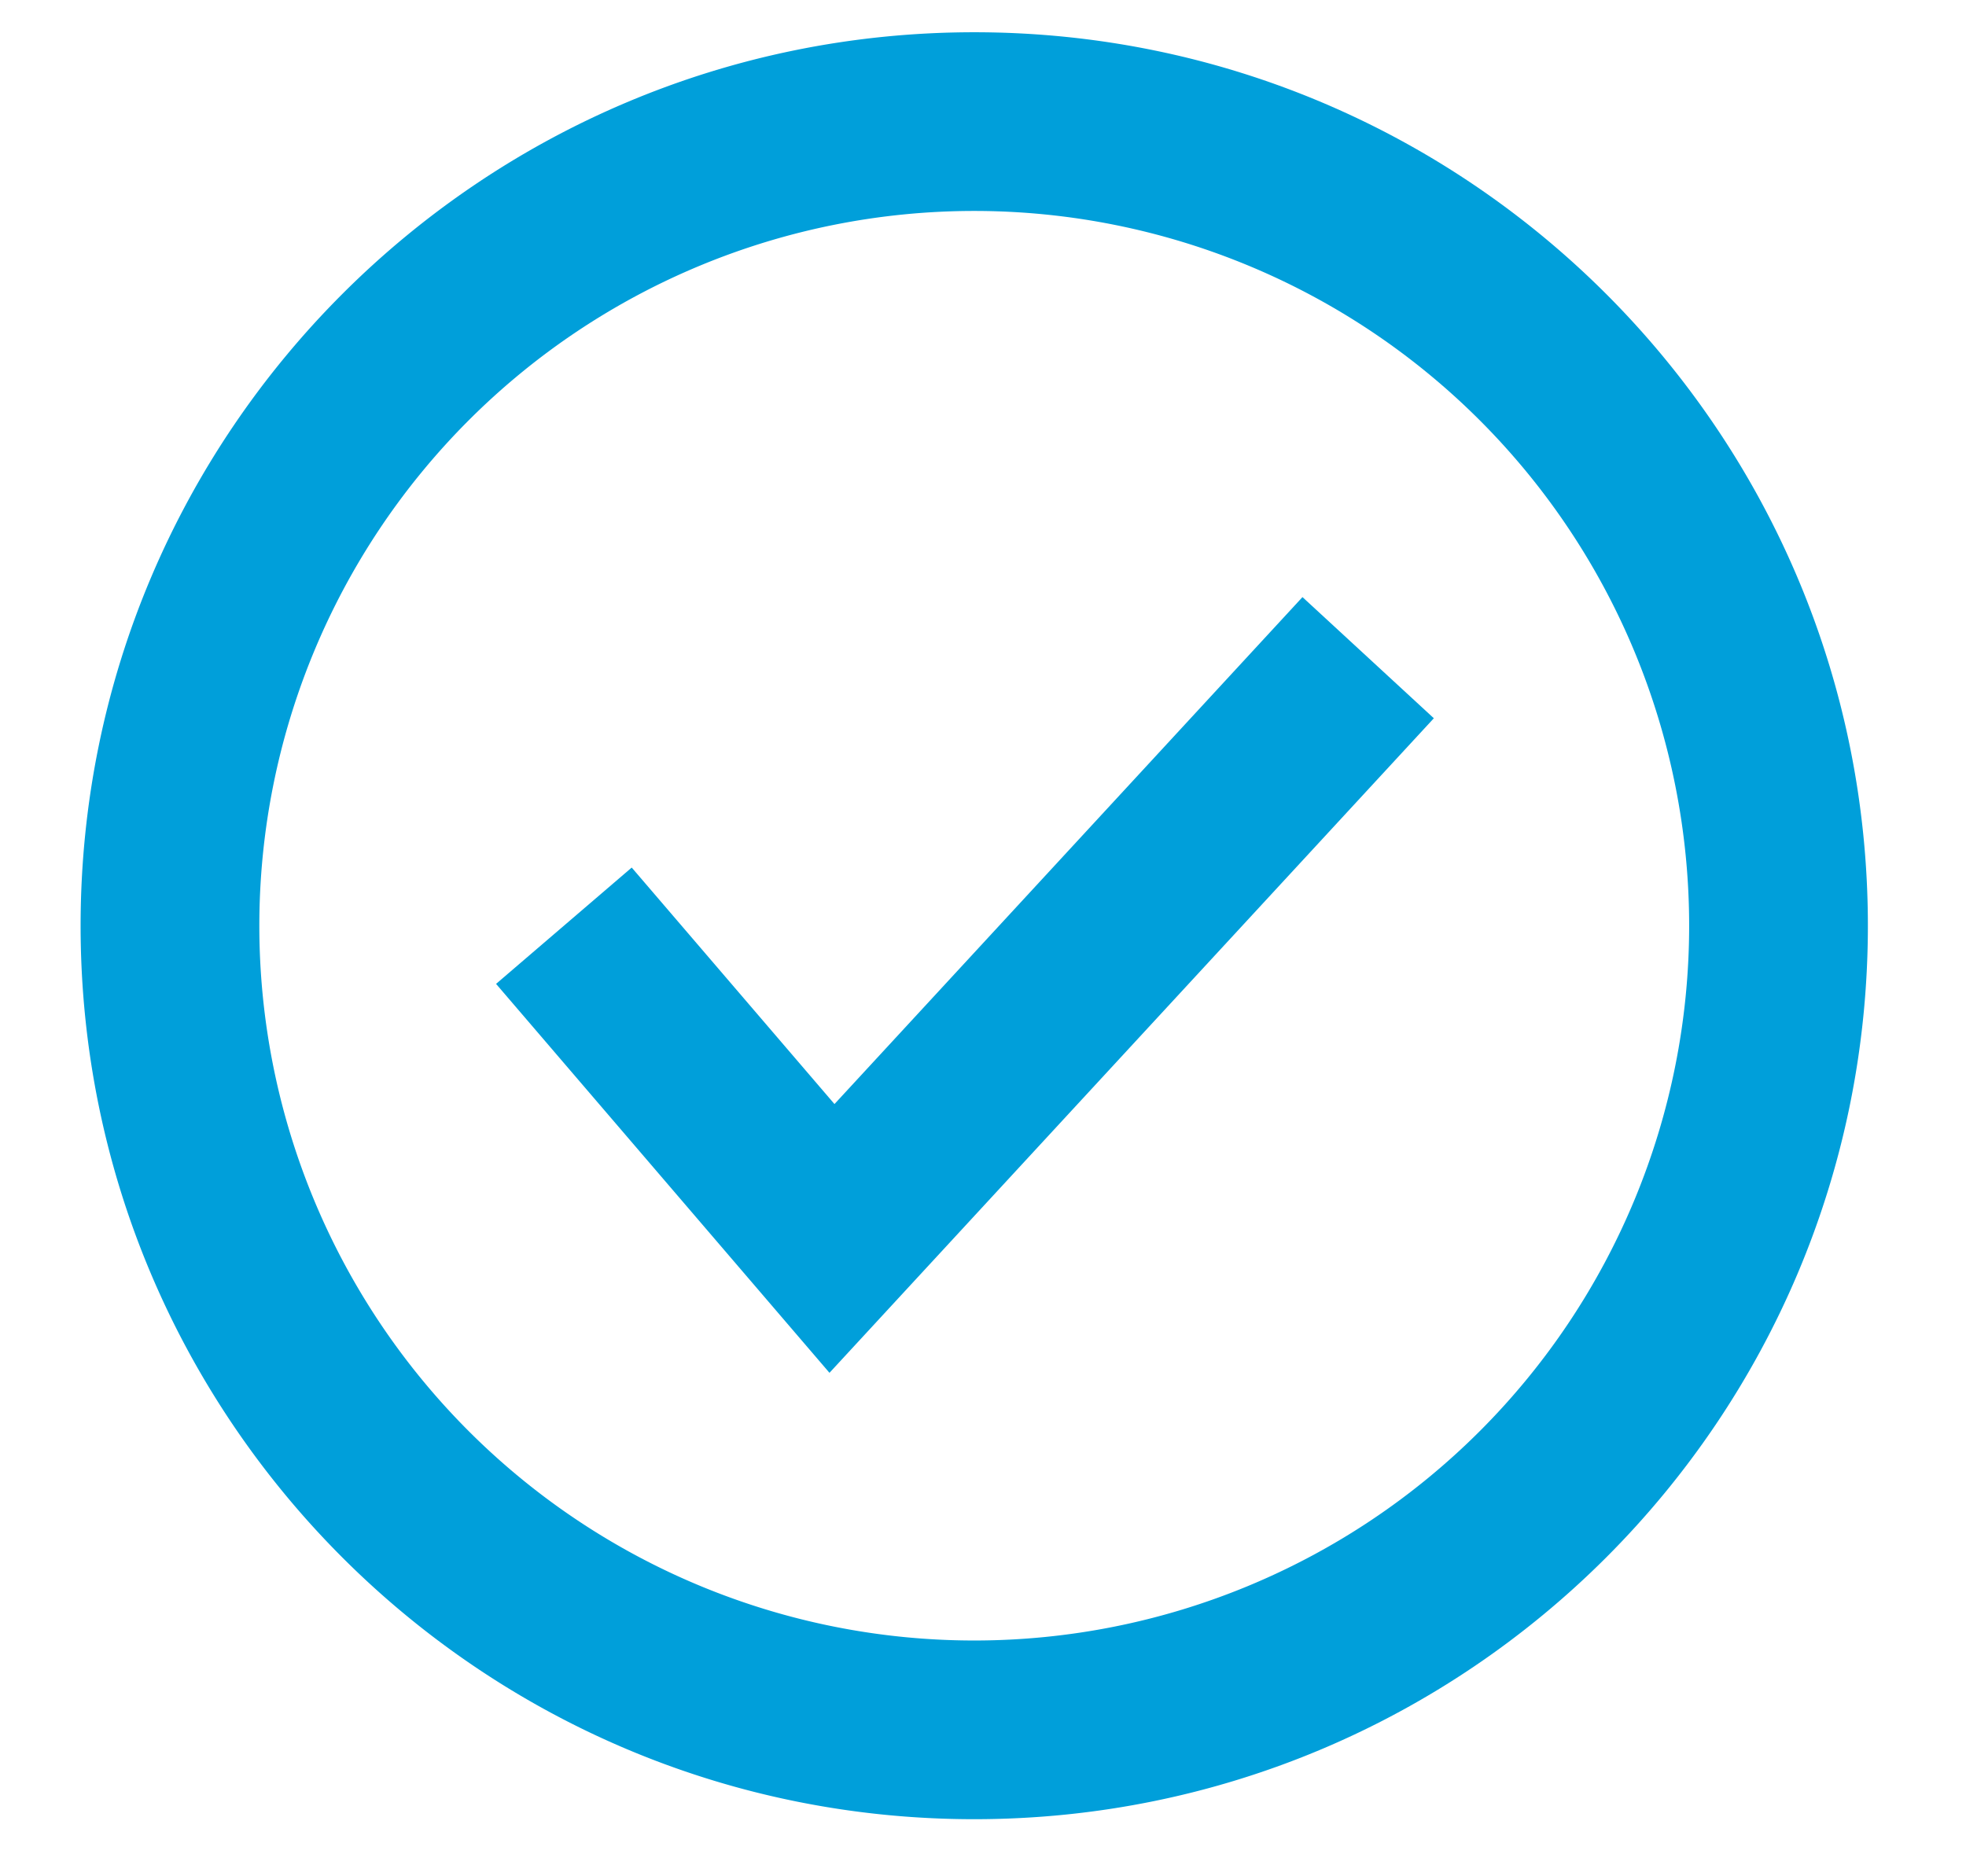 <svg xmlns="http://www.w3.org/2000/svg" width="22" height="21" fill="none"><path fill="#009FDA" fill-rule="evenodd" d="M10.902 18.361a8 8 0 1 0 0-16 8 8 0 0 0 0 16Zm0 2c5.523 0 10-4.477 10-10s-4.477-10-10-10c-5.522 0-10 4.477-10 10s4.478 10 10 10Z" clip-rule="evenodd"/><path fill="#009FDA" fill-rule="evenodd" d="m9.338 12.357 5.237-5.674 1.47 1.356-6.763 7.326-3.731-4.353L7.069 9.71l2.269 2.647Z" clip-rule="evenodd"/></svg>